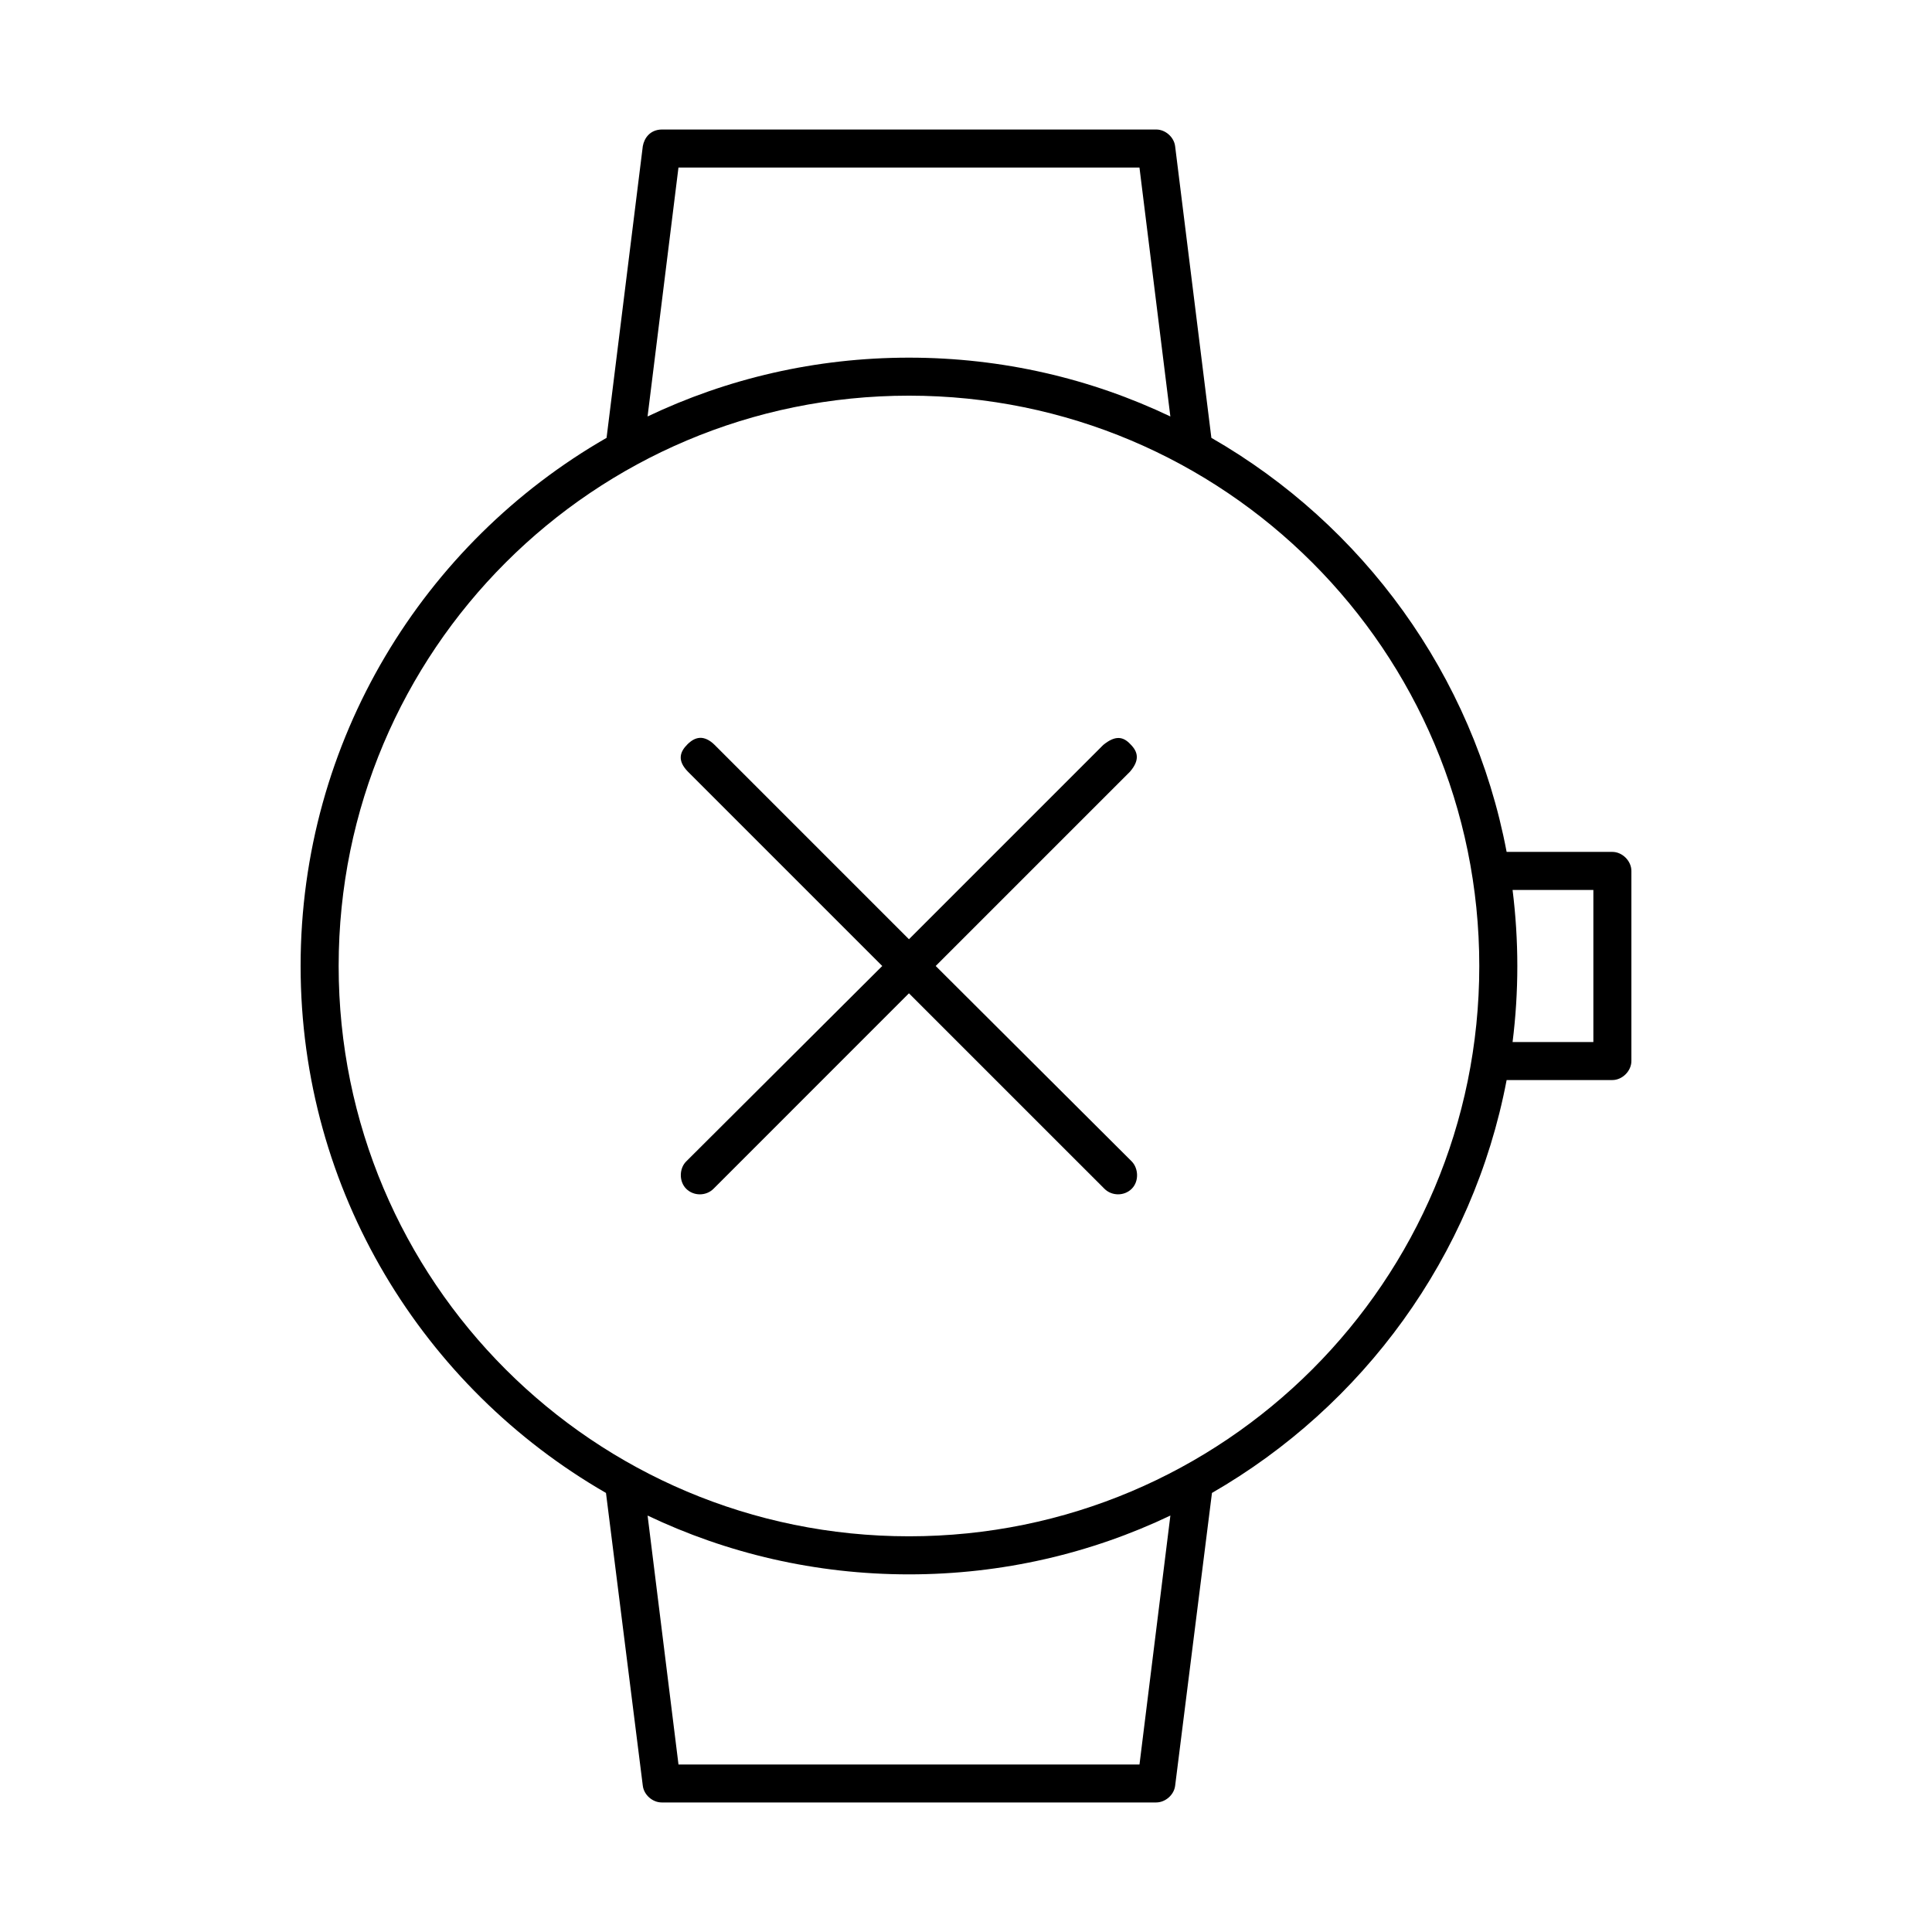 <?xml version="1.0" encoding="UTF-8"?>
<!-- Uploaded to: SVG Repo, www.svgrepo.com, Generator: SVG Repo Mixer Tools -->
<svg fill="#000000" width="800px" height="800px" version="1.1" viewBox="144 144 512 512" xmlns="http://www.w3.org/2000/svg">
 <path d="m319.39 178.32c-3.141 0.051-4.66 2.293-5.039 4.41l-9.605 77.305c-48.438 27.82-81.082 80.137-81.082 139.96 0 59.746 32.59 111.8 80.926 139.65l9.762 77.617c0.305 2.422 2.598 4.426 5.039 4.41h130.99c2.441 0 4.734-1.988 5.039-4.41l9.762-77.617c39.973-23.031 69.184-62.594 78.09-109.42h28.023c2.637 0 5.039-2.398 5.039-5.039v-50.383c0-2.637-2.398-5.039-5.039-5.039h-28.023c-8.895-46.949-38.152-86.703-78.246-109.73l-9.609-77.301c-0.305-2.422-2.598-4.426-5.039-4.41h-130.99zm4.41 10.078h122.17l8.188 65.969c-20.984-10.008-44.496-15.586-69.273-15.586-24.781 0-48.289 5.582-69.273 15.586zm61.086 60.457c83.535 0 151.14 67.609 151.14 151.14s-67.609 151.14-151.14 151.14c-83.535 0-151.14-67.609-151.14-151.14s67.609-151.14 151.14-151.14zm-55.418 90.688c-1.227 0.051-2.324 0.75-3.305 1.73-1.969 1.969-2.773 4.254 0.156 7.242l51.484 51.484-51.957 51.797c-1.828 1.809-1.969 5.273 0 7.242s5.273 1.969 7.242 0l51.793-51.801 51.801 51.797c1.969 1.969 5.273 1.969 7.242 0s1.789-5.394 0-7.242l-51.957-51.797 51.484-51.484c2.664-3.082 2.125-5.273 0.156-7.242-2.008-2.18-4.125-2.391-7.242 0.156l-51.484 51.484-51.48-51.484c-1.348-1.348-2.707-1.941-3.938-1.891zm215.38 40.305h21.41v40.305h-21.41c0.828-6.621 1.258-13.309 1.258-20.152 0-6.812-0.438-13.559-1.258-20.152zm-229.23 165.79c20.984 10.004 44.496 15.586 69.273 15.586 24.777 0 48.289-5.582 69.273-15.586l-8.188 65.969h-122.17z"/>
</svg>